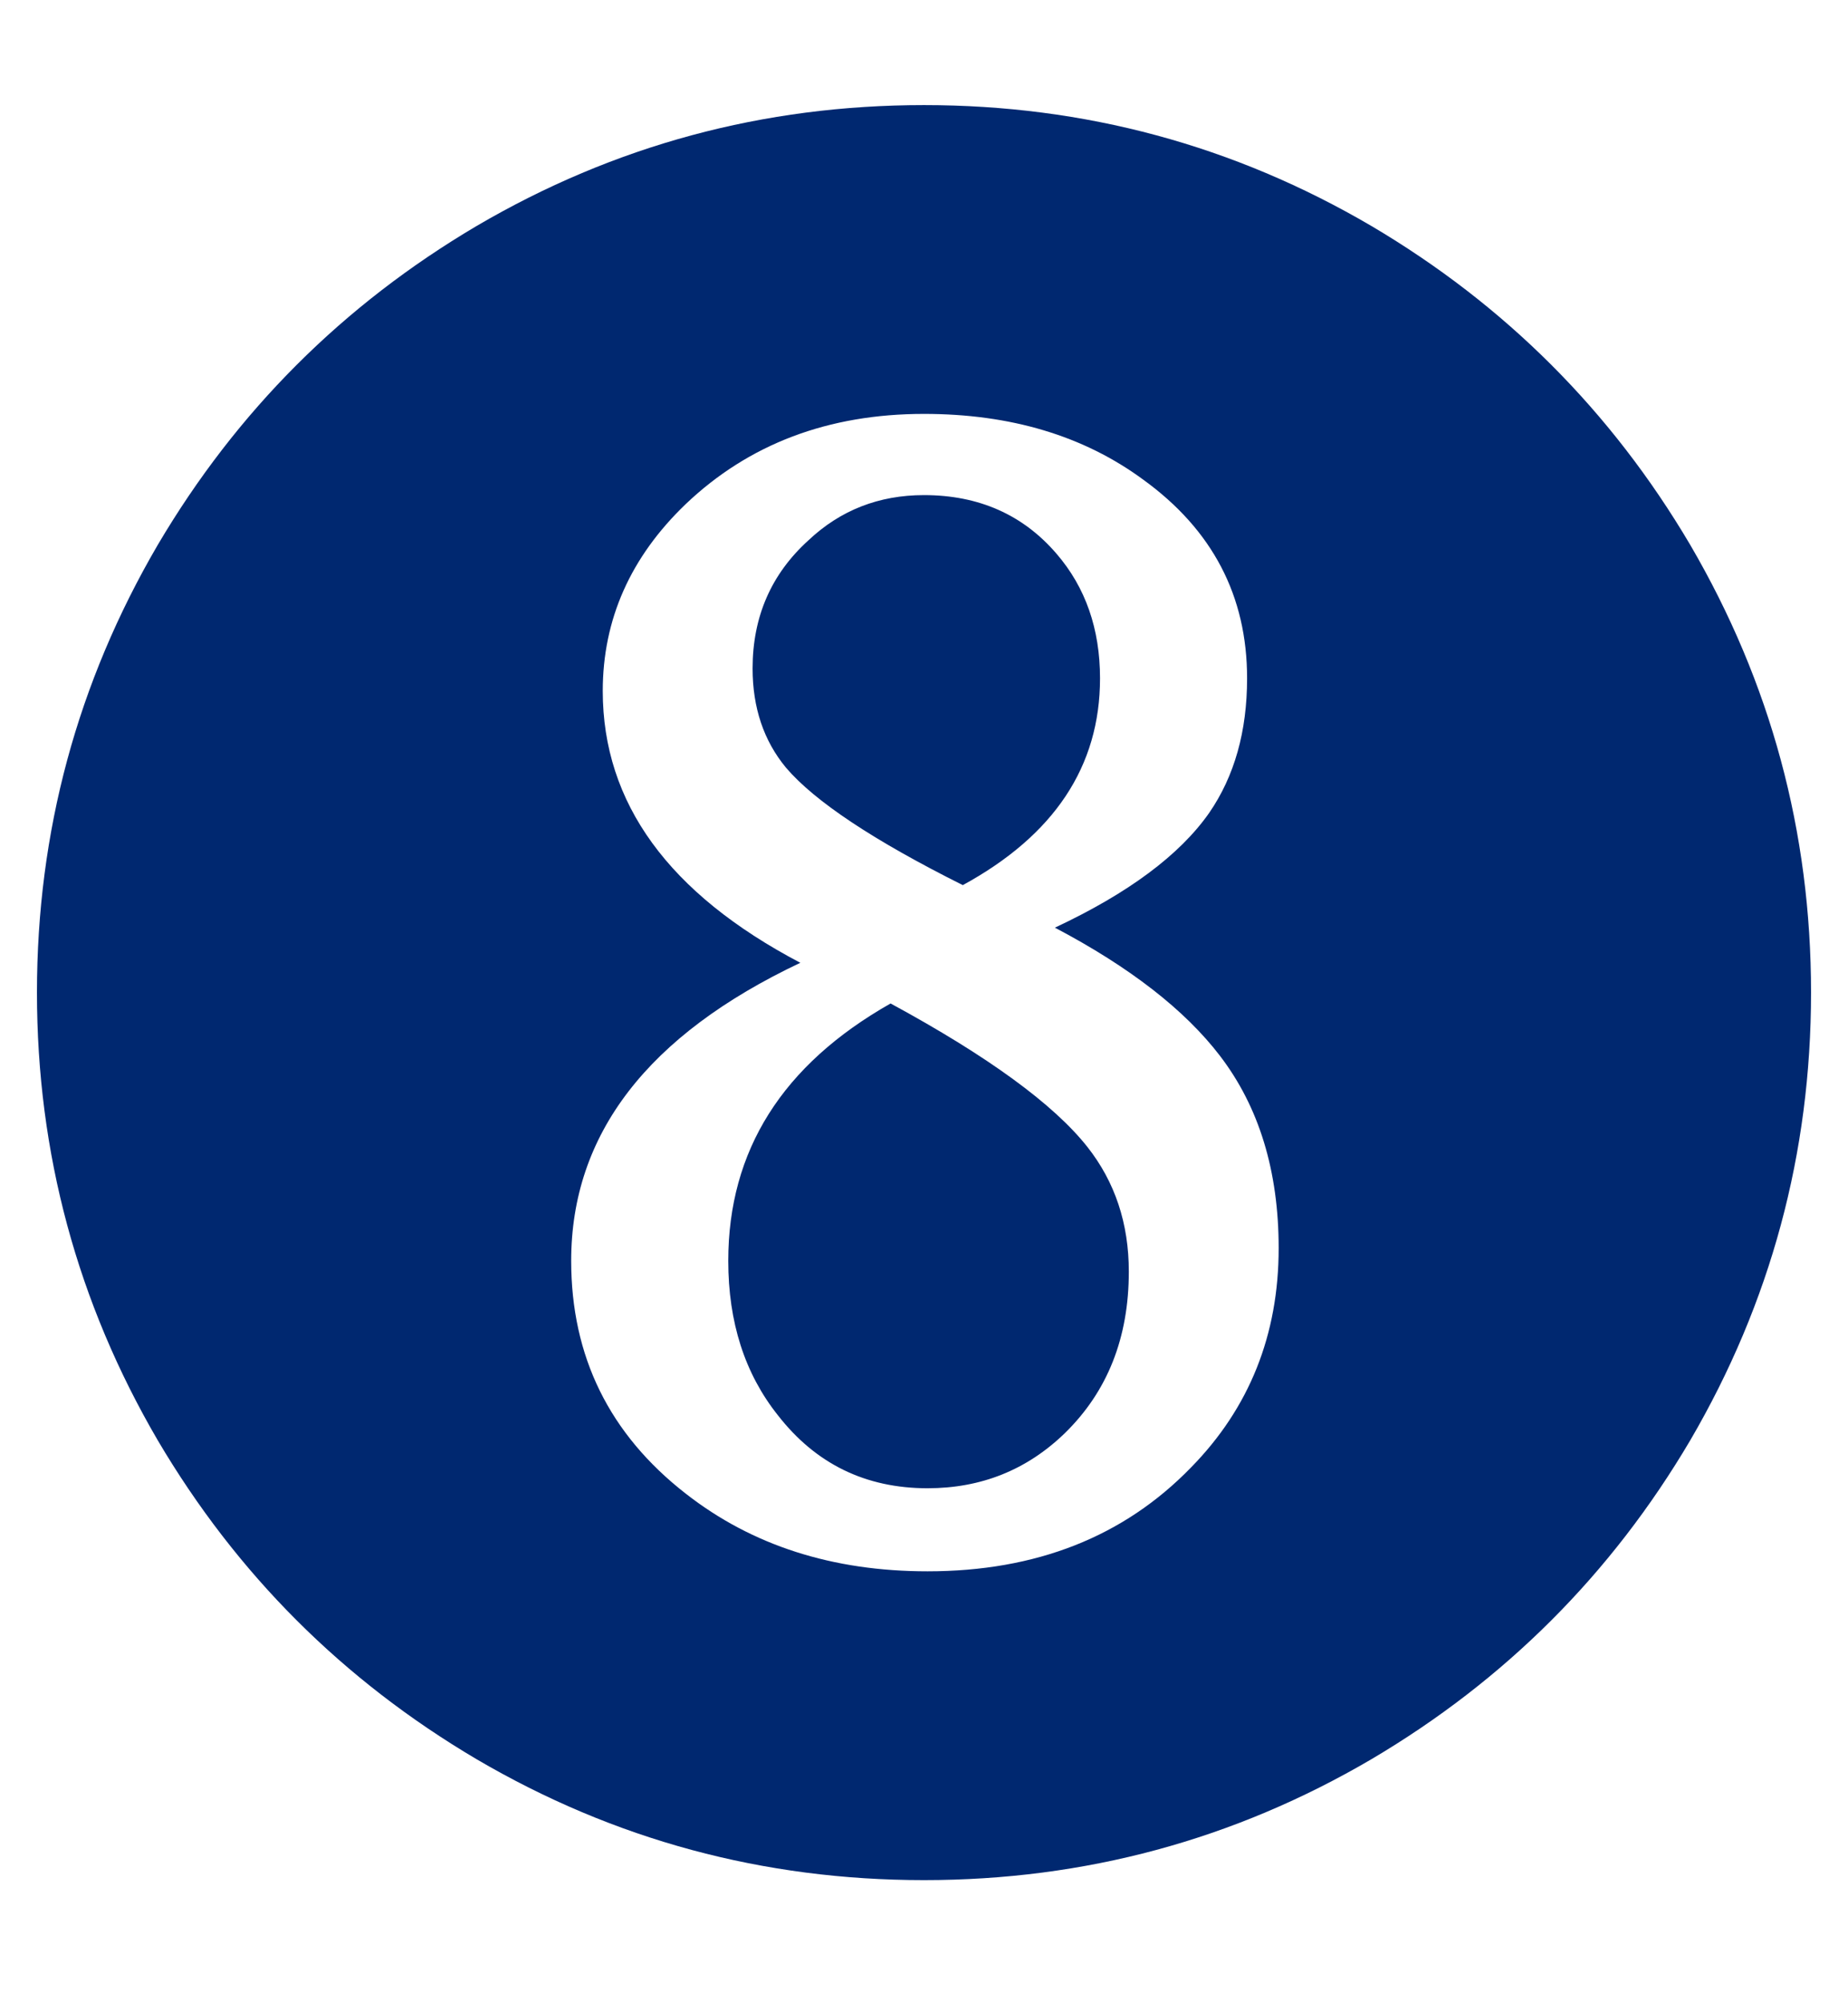 <svg width="12" height="13" viewBox="0 0 12 13" fill="none" xmlns="http://www.w3.org/2000/svg">
<path d="M6.252 5.744C5.674 5.455 5.291 5.201 5.104 4.982C4.959 4.807 4.887 4.592 4.887 4.338C4.887 4.002 5.008 3.725 5.25 3.506C5.457 3.311 5.707 3.213 6 3.213C6.355 3.213 6.643 3.34 6.861 3.594C7.049 3.812 7.143 4.082 7.143 4.402C7.143 4.973 6.846 5.42 6.252 5.744ZM5.783 6.512C6.416 6.855 6.842 7.166 7.061 7.443C7.24 7.67 7.33 7.939 7.33 8.252C7.33 8.682 7.191 9.031 6.914 9.301C6.668 9.539 6.371 9.658 6.023 9.658C5.621 9.658 5.297 9.5 5.051 9.184C4.836 8.914 4.729 8.58 4.729 8.182C4.729 7.467 5.08 6.91 5.783 6.512ZM6 0.682C7.043 0.682 8.012 0.943 8.906 1.467C9.773 1.979 10.463 2.668 10.975 3.535C11.498 4.43 11.76 5.398 11.76 6.441C11.76 7.484 11.498 8.453 10.975 9.348C10.463 10.215 9.773 10.904 8.906 11.416C8.012 11.94 7.043 12.201 6 12.201C4.957 12.201 3.988 11.94 3.094 11.416C2.227 10.904 1.537 10.215 1.025 9.348C0.502 8.453 0.24 7.484 0.24 6.441C0.24 5.398 0.502 4.43 1.025 3.535C1.537 2.668 2.227 1.979 3.094 1.467C3.988 0.943 4.957 0.682 6 0.682ZM5.197 6.248C4.205 6.717 3.709 7.361 3.709 8.182C3.709 8.803 3.957 9.307 4.453 9.693C4.883 10.029 5.406 10.197 6.023 10.197C6.727 10.197 7.297 9.973 7.734 9.523C8.113 9.137 8.303 8.662 8.303 8.1C8.303 7.6 8.176 7.184 7.922 6.852C7.695 6.555 7.338 6.277 6.85 6.02C7.326 5.797 7.66 5.549 7.852 5.275C8.016 5.037 8.098 4.746 8.098 4.402C8.098 3.867 7.873 3.438 7.424 3.113C7.037 2.828 6.562 2.686 6 2.686C5.379 2.686 4.863 2.881 4.453 3.271C4.094 3.615 3.914 4.02 3.914 4.484C3.914 5.211 4.342 5.799 5.197 6.248Z" fill="#002870"/>
</svg>
